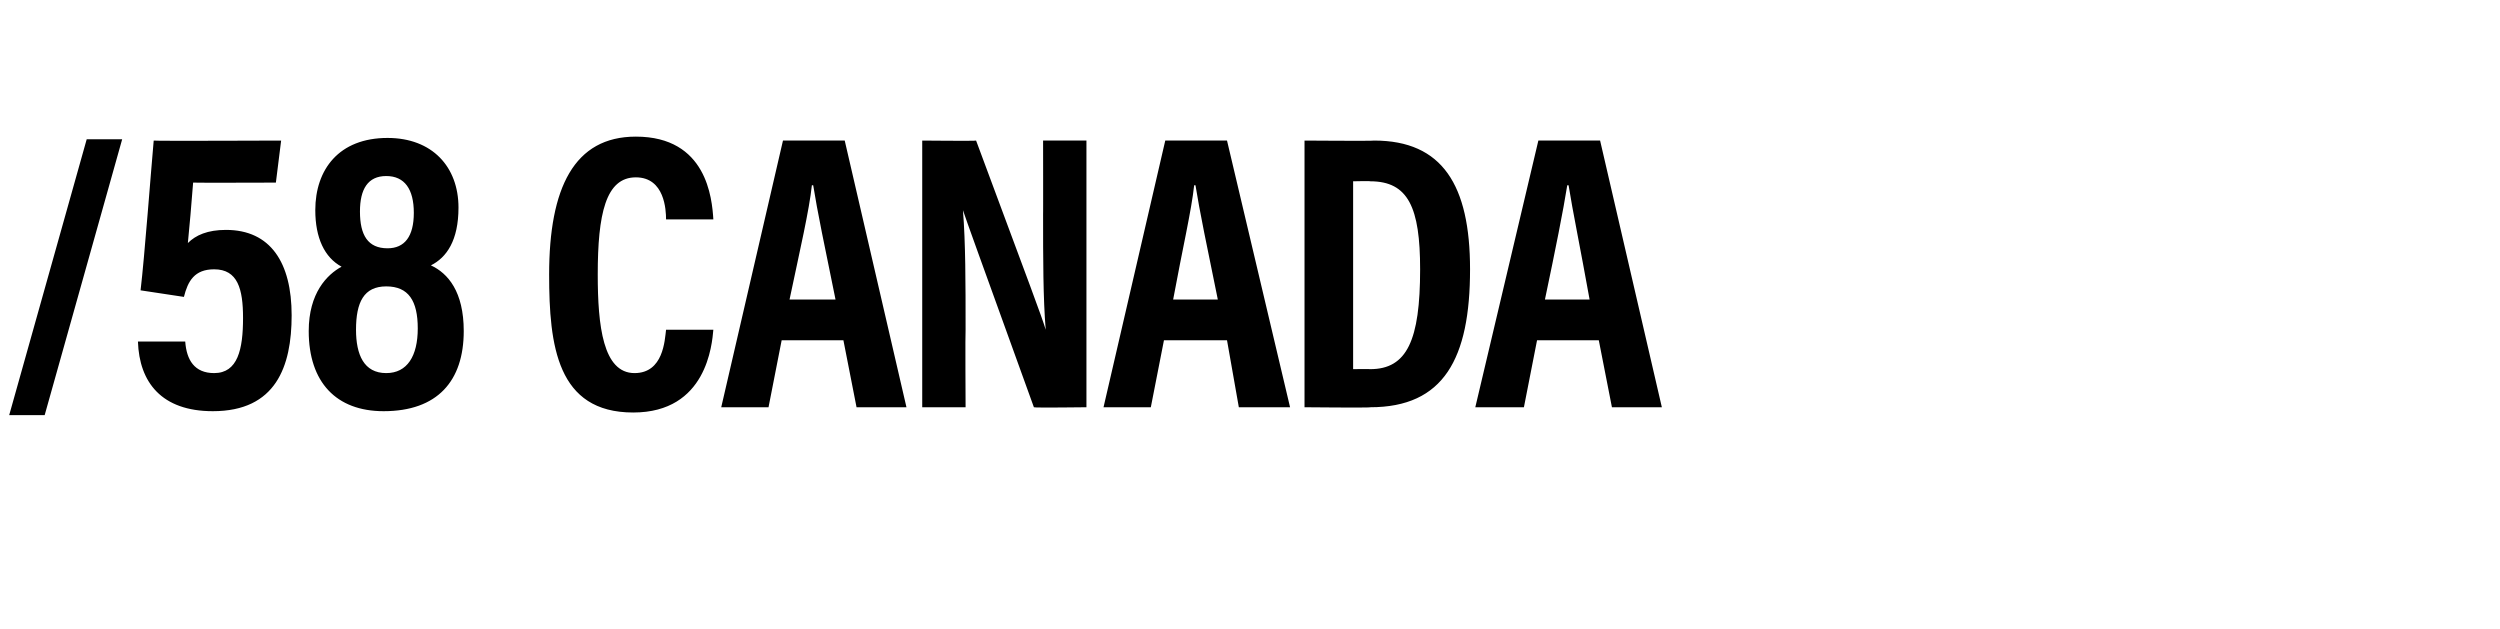<?xml version="1.0" standalone="no"?>
<!DOCTYPE svg PUBLIC "-//W3C//DTD SVG 1.1//EN" "http://www.w3.org/Graphics/SVG/1.1/DTD/svg11.dtd">
<svg xmlns="http://www.w3.org/2000/svg" version="1.1" width="190.3px" height="47.9px" viewBox="0 -9 190.3 47.9" style="top:-9px">
  <desc>/58 Canada</desc>
  <defs/>
  <g id="Polygon55973">
    <path d="M 0.7 22.6 L 6.6 1.6 L 9.3 1.6 L 3.4 22.6 L 0.7 22.6 Z M 21 4.9 C 21 4.9 14.73 4.92 14.7 4.9 C 14.6 6.3 14.4 8.5 14.3 9.5 C 14.9 8.9 15.8 8.5 17.2 8.5 C 20.6 8.5 22.2 11 22.2 15 C 22.2 18.9 21 22.3 16.2 22.3 C 12.3 22.3 10.6 20.1 10.5 17 C 10.5 17 14.1 17 14.1 17 C 14.2 18.4 14.8 19.4 16.3 19.4 C 18.1 19.4 18.5 17.6 18.5 15.2 C 18.5 13 18.1 11.5 16.3 11.5 C 14.8 11.5 14.3 12.4 14 13.6 C 14 13.6 10.7 13.1 10.7 13.1 C 11 10.6 11.5 3.9 11.7 1.7 C 11.67 1.74 21.4 1.7 21.4 1.7 L 21 4.9 Z M 23.5 16.2 C 23.5 13.3 24.9 11.9 26 11.3 C 24.7 10.6 24 9.1 24 7 C 24 3.9 25.8 1.5 29.5 1.5 C 32.9 1.5 34.9 3.7 34.9 6.8 C 34.9 9.3 34 10.6 32.8 11.2 C 34.1 11.8 35.3 13.2 35.3 16.2 C 35.3 20 33.3 22.3 29.2 22.3 C 25.6 22.3 23.5 20.1 23.5 16.2 Z M 31.8 16 C 31.8 13.9 31.1 12.8 29.4 12.8 C 27.7 12.8 27.1 14 27.1 16.1 C 27.1 18 27.7 19.4 29.4 19.4 C 31 19.4 31.8 18.1 31.8 16 Z M 27.4 7.1 C 27.4 8.9 28 9.9 29.5 9.9 C 30.8 9.9 31.5 9 31.5 7.2 C 31.5 5.4 30.8 4.4 29.4 4.4 C 28 4.4 27.4 5.4 27.4 7.1 Z M 54.3 16.1 C 54.2 17.2 53.8 22.4 48.2 22.4 C 42.4 22.4 41.8 17.3 41.8 11.9 C 41.8 5.3 43.7 1.4 48.4 1.4 C 53.8 1.4 54.2 6.1 54.3 7.7 C 54.3 7.7 50.7 7.7 50.7 7.7 C 50.7 7 50.6 4.5 48.4 4.5 C 46.1 4.5 45.5 7.3 45.5 11.9 C 45.5 15.8 45.9 19.4 48.3 19.4 C 50.5 19.4 50.6 16.9 50.7 16.1 C 50.7 16.1 54.3 16.1 54.3 16.1 Z M 59.5 16.9 L 58.5 22 L 54.9 22 L 59.6 1.7 L 64.3 1.7 L 69 22 L 65.2 22 L 64.2 16.9 L 59.5 16.9 Z M 63.6 13.8 C 62.8 9.9 62.2 7 61.9 5.1 C 61.9 5.1 61.8 5.1 61.8 5.1 C 61.6 7 60.9 10 60.1 13.8 C 60.1 13.8 63.6 13.8 63.6 13.8 Z M 70.2 22 L 70.2 1.7 C 70.2 1.7 74.31 1.74 74.3 1.7 C 78.5 13 79.3 15.1 79.6 16.1 C 79.6 16.1 79.6 16.1 79.6 16.1 C 79.4 13.7 79.4 10.7 79.4 7.3 C 79.41 7.35 79.4 1.7 79.4 1.7 L 82.7 1.7 L 82.7 22 C 82.7 22 78.72 22.05 78.7 22 C 74.4 10.1 73.6 7.9 73.3 7 C 73.3 7 73.3 7 73.3 7 C 73.5 9.5 73.5 12.5 73.5 16.1 C 73.47 16.14 73.5 22 73.5 22 L 70.2 22 Z M 88.6 16.9 L 87.6 22 L 84 22 L 88.7 1.7 L 93.4 1.7 L 98.2 22 L 94.3 22 L 93.4 16.9 L 88.6 16.9 Z M 92.7 13.8 C 91.9 9.9 91.3 7 91 5.1 C 91 5.1 90.9 5.1 90.9 5.1 C 90.7 7 90 10 89.3 13.8 C 89.3 13.8 92.7 13.8 92.7 13.8 Z M 99.3 1.7 C 99.3 1.7 104.61 1.74 104.6 1.7 C 109.8 1.7 111.9 5.1 111.9 11.5 C 111.9 18.3 109.9 22 104.3 22 C 104.34 22.05 99.3 22 99.3 22 L 99.3 1.7 Z M 103 19.1 C 103 19.1 104.28 19.08 104.3 19.1 C 107.1 19.1 108.1 16.9 108.1 11.5 C 108.1 6.8 107.2 4.8 104.3 4.8 C 104.31 4.77 103 4.8 103 4.8 L 103 19.1 Z M 117 16.9 L 116 22 L 112.3 22 L 117.1 1.7 L 121.8 1.7 L 126.5 22 L 122.7 22 L 121.7 16.9 L 117 16.9 Z M 121 13.8 C 120.3 9.9 119.7 7 119.4 5.1 C 119.4 5.1 119.3 5.1 119.3 5.1 C 119 7 118.4 10 117.6 13.8 C 117.6 13.8 121 13.8 121 13.8 Z " stroke="none" fill="#000"/>
  </g>
</svg>